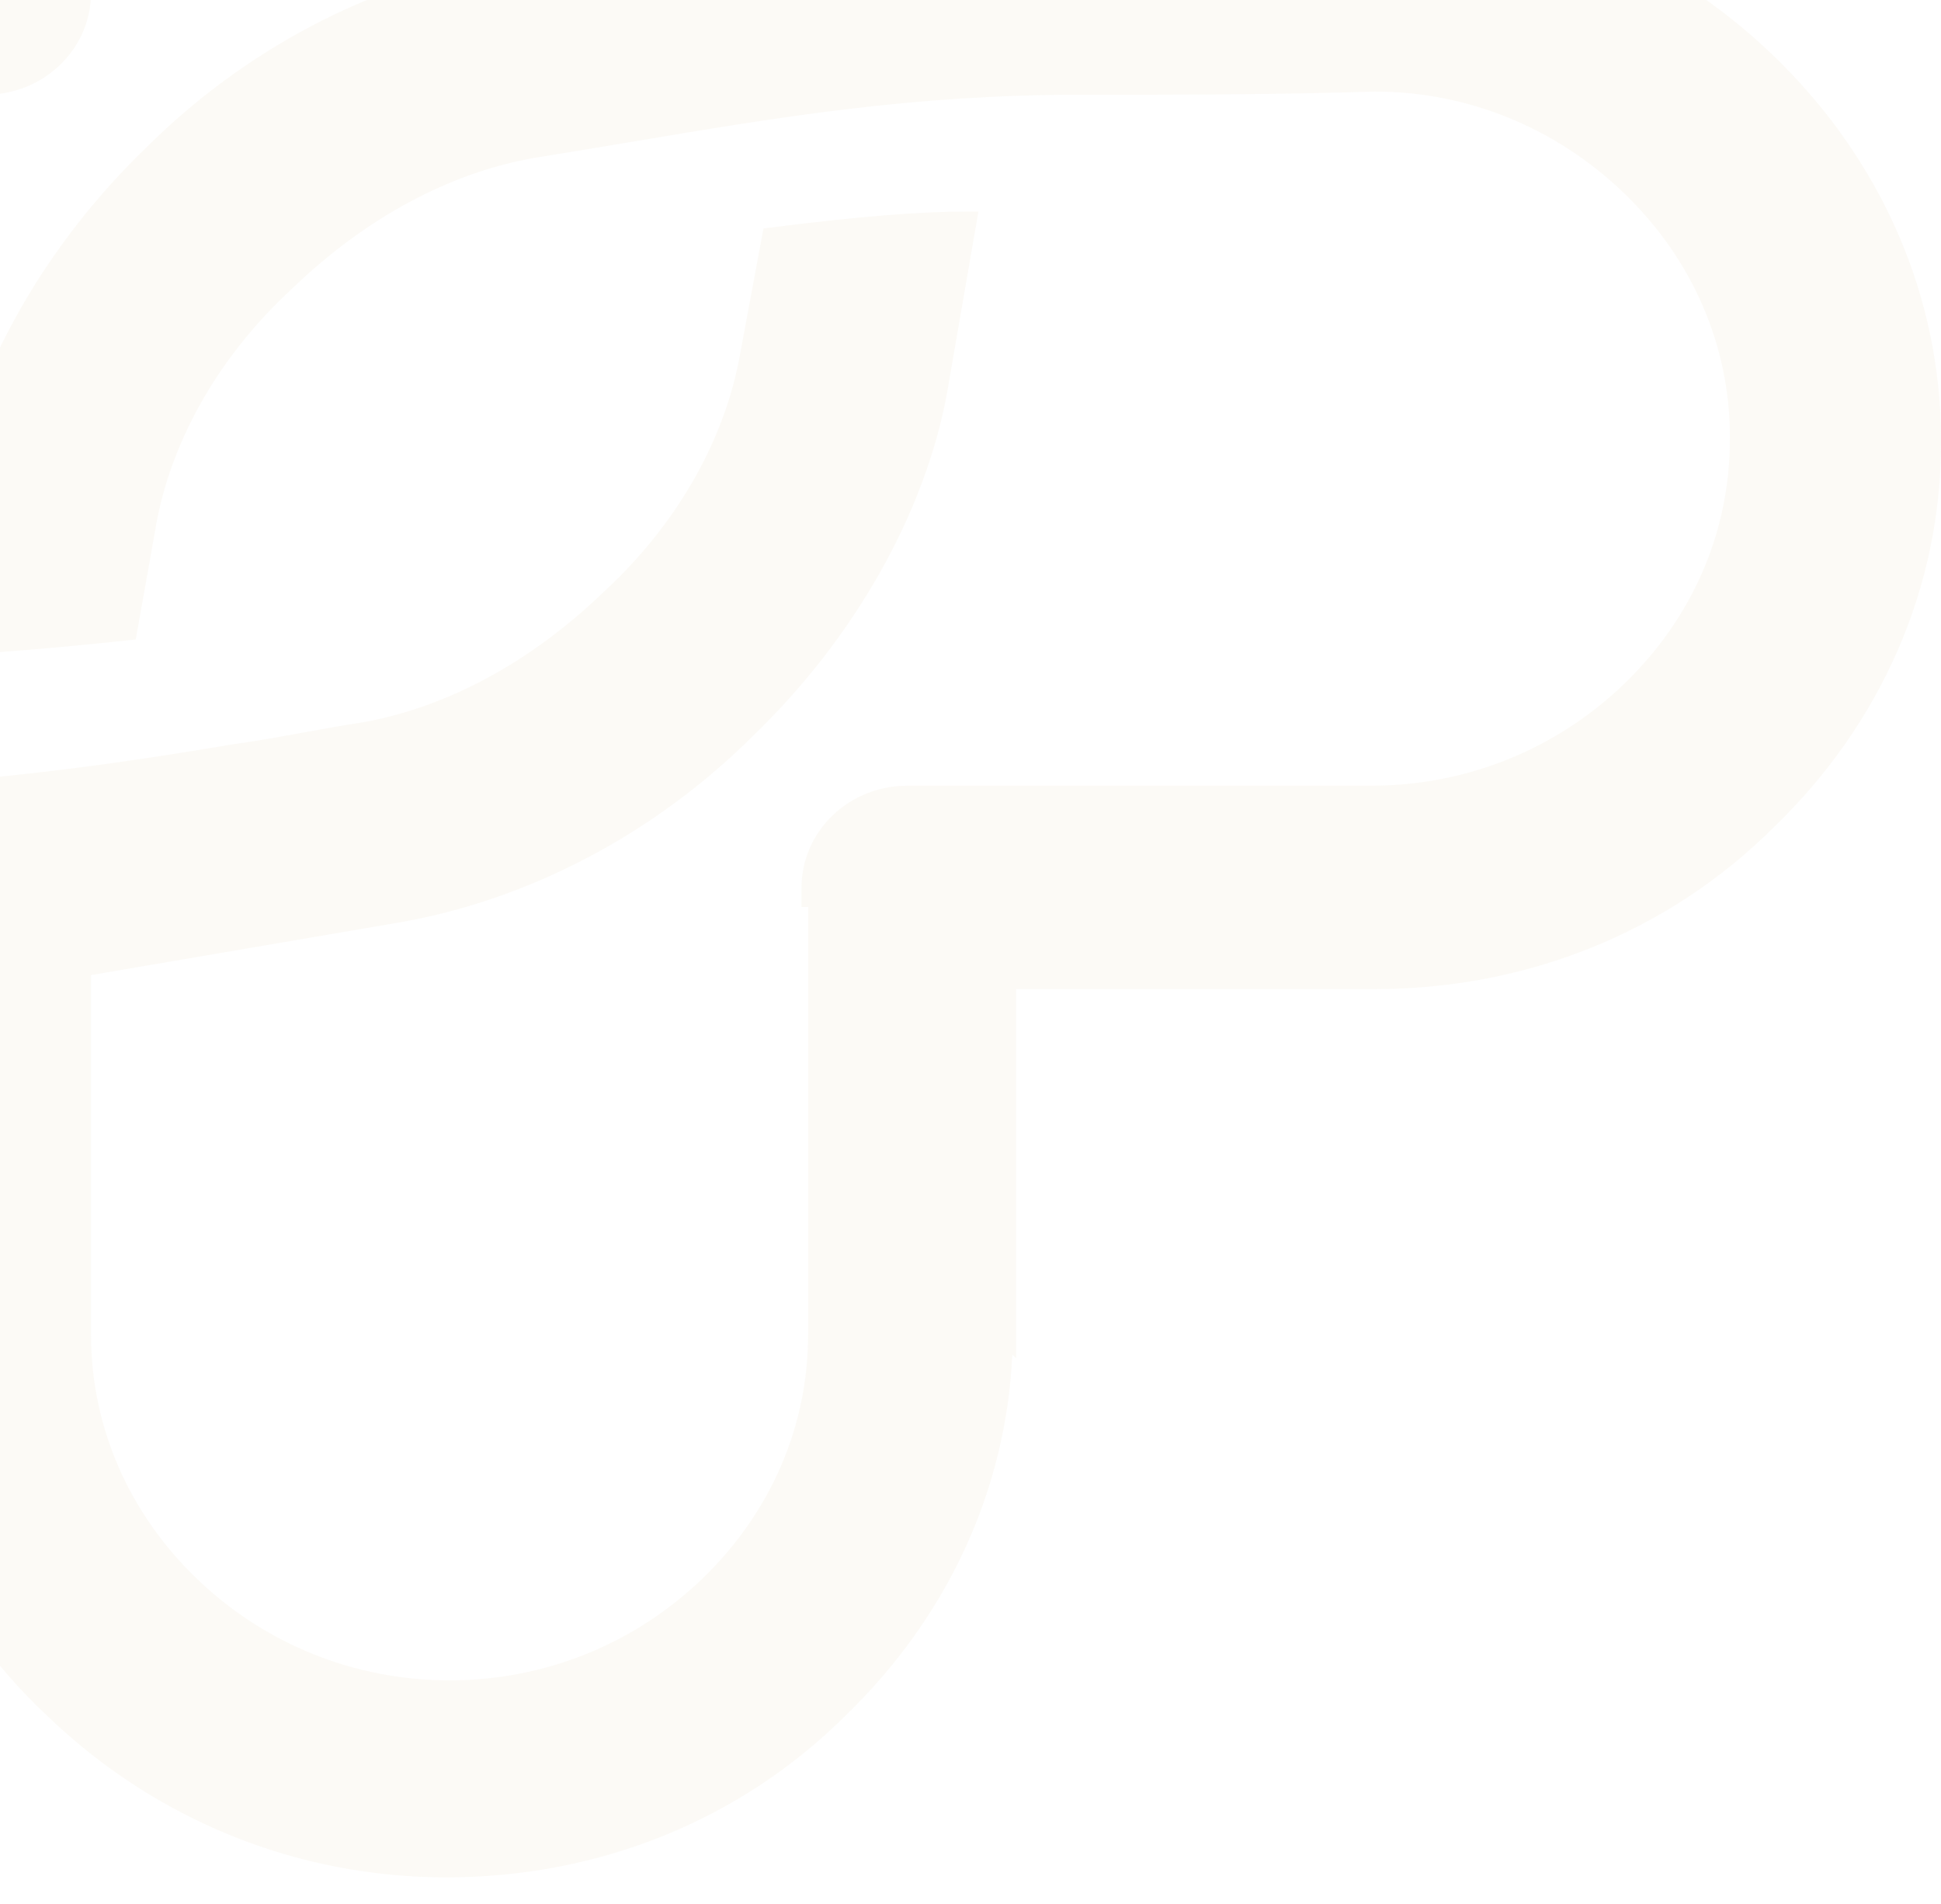 <svg width="52" height="51" viewBox="0 0 52 51" fill="none" xmlns="http://www.w3.org/2000/svg">
<path d="M47.513 1.493C44.618 -1.296 40.822 -2.833 36.826 -2.833C33.517 -2.833 30.387 -2.833 27.133 -2.755V-12.088C27.133 -16.029 25.537 -19.687 22.643 -22.386C19.748 -25.175 15.952 -26.712 11.956 -26.712C7.866 -26.712 4.069 -25.175 1.268 -22.386C-1.626 -19.596 -3.221 -15.939 -3.221 -12.088V-2.835H-12.824C-16.914 -2.835 -20.71 -1.298 -23.511 1.49C-26.406 4.28 -28 7.937 -28 11.789C-28 15.73 -26.405 19.388 -23.511 22.086C-20.616 24.876 -16.82 26.412 -12.824 26.412H-3.221V35.664C-3.221 39.606 -1.625 43.264 1.268 45.963C4.163 48.752 7.959 50.288 11.956 50.288C16.046 50.288 19.843 48.751 22.643 45.963C25.382 43.323 26.957 39.907 27.119 36.285L27.221 36.383V26.495H36.824C40.914 26.495 44.71 24.957 47.511 22.169C50.406 19.38 52 15.722 52 11.871V11.786C52.002 7.94 50.406 4.282 47.513 1.493ZM46.343 11.791C46.343 14.242 45.338 16.56 43.512 18.319C41.686 20.077 39.281 21.046 36.738 21.046H24.302C23.552 21.047 22.833 21.334 22.302 21.845C21.772 22.357 21.474 23.05 21.473 23.773V24.293H21.649V35.757C21.649 38.207 20.644 40.526 18.819 42.284C16.994 44.043 14.587 45.011 12.044 45.011C9.501 45.011 7.095 44.043 5.269 42.284C3.444 40.526 2.439 38.207 2.439 35.757V26.119L10.681 24.712C14.173 24.108 17.545 22.331 20.174 19.711C22.875 17.109 24.766 13.775 25.365 10.561L26.212 5.667H25.89C24.617 5.667 23.002 5.799 20.652 6.094L20.454 6.118L19.802 9.621C19.366 11.89 18.078 14.103 16.173 15.856C14.222 17.736 11.984 18.945 9.709 19.351C9.181 19.43 8.666 19.524 8.121 19.623C7.496 19.738 6.85 19.854 6.176 19.947C1.223 20.789 -2.494 21.133 -6.653 21.133C-7.719 21.133 -8.777 21.111 -9.799 21.089C-10.793 21.069 -11.82 21.048 -12.826 21.048C-15.369 21.048 -17.775 20.079 -19.601 18.32C-21.426 16.562 -22.431 14.243 -22.431 11.793C-22.431 9.342 -21.426 7.024 -19.601 5.265C-17.776 3.506 -15.369 2.538 -12.826 2.538H-0.391C0.359 2.537 1.079 2.25 1.609 1.738C2.14 1.227 2.438 0.534 2.439 -0.189V-12.087C2.439 -14.538 3.444 -16.856 5.269 -18.615C7.095 -20.374 9.501 -21.342 12.044 -21.342C14.588 -21.342 16.993 -20.374 18.819 -18.615C20.645 -16.856 21.649 -14.538 21.649 -12.087V-2.449L13.407 -1.044C9.915 -0.44 6.542 1.338 3.914 3.957C1.214 6.56 -0.678 9.894 -1.277 13.104L-2.132 17.593L-1.788 17.577C-0.293 17.505 1.463 17.362 3.433 17.151L3.637 17.129L4.2 13.964C4.636 11.694 5.924 9.481 7.829 7.728C9.78 5.848 12.018 4.639 14.295 4.232C15.183 4.09 16.036 3.947 16.859 3.809C20.932 3.126 24.45 2.537 28.978 2.537C31.657 2.537 34.187 2.537 36.828 2.452C39.314 2.452 41.689 3.42 43.514 5.179C45.338 6.938 46.345 9.256 46.345 11.707L46.343 11.791Z" fill="#F4E7D3" fill-opacity="0.2"/>
</svg>
